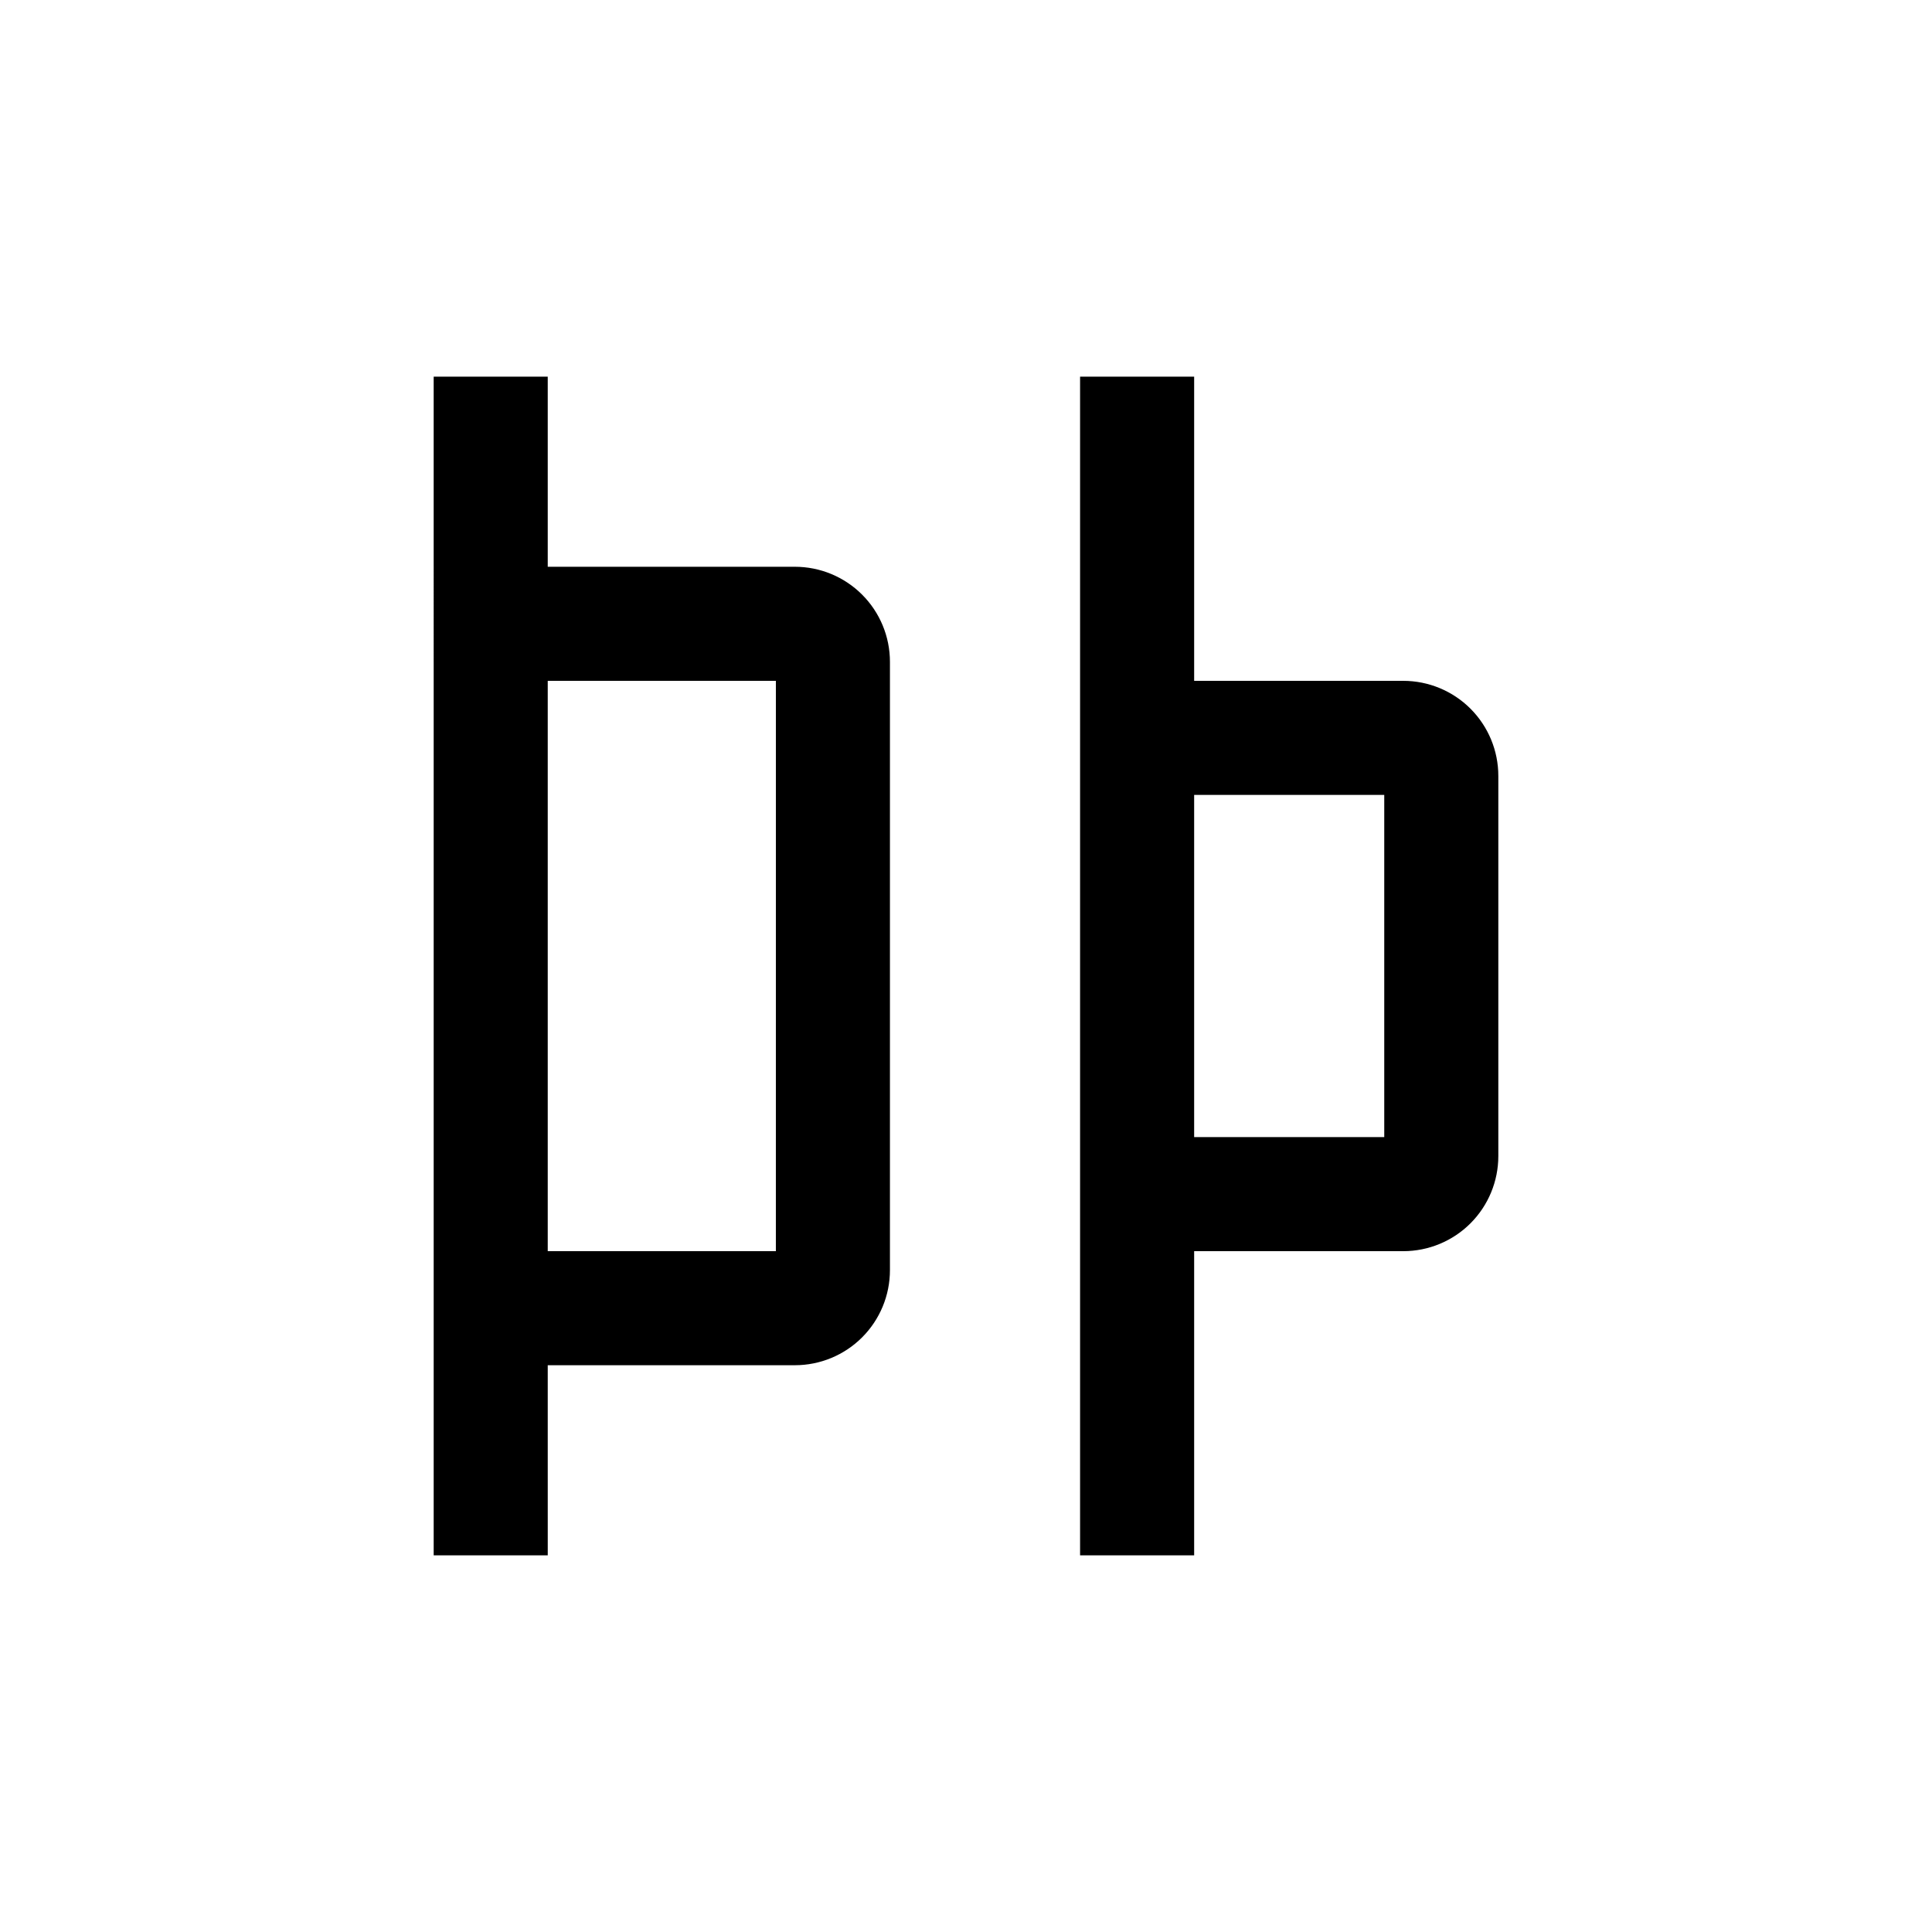 <?xml version="1.0" encoding="UTF-8"?>
<!-- Uploaded to: SVG Repo, www.svgrepo.com, Generator: SVG Repo Mixer Tools -->
<svg fill="#000000" width="800px" height="800px" version="1.1" viewBox="144 144 512 512" xmlns="http://www.w3.org/2000/svg">
 <g>
  <path d="m258.93 319.39v236.79h30.23l-0.004-50.383h65.496c6.68 0 13.086-2.652 17.812-7.375 4.723-4.727 7.379-11.133 7.379-17.812v-161.22c0-6.684-2.656-13.09-7.379-17.812-4.727-4.727-11.133-7.379-17.812-7.379h-65.496v-50.383h-30.227zm90.688 5.039-0.004 151.14h-60.457v-151.14z"/>
  <path d="m515.88 324.43h-55.418v-80.609h-30.23v312.36h30.23v-80.609h55.418c6.68 0 13.09-2.656 17.812-7.379s7.379-11.133 7.379-17.812v-100.76c0-6.68-2.656-13.086-7.379-17.812-4.723-4.723-11.133-7.379-17.812-7.379zm-5.039 120.91h-50.379v-90.684h50.379z"/>
 </g>
</svg>